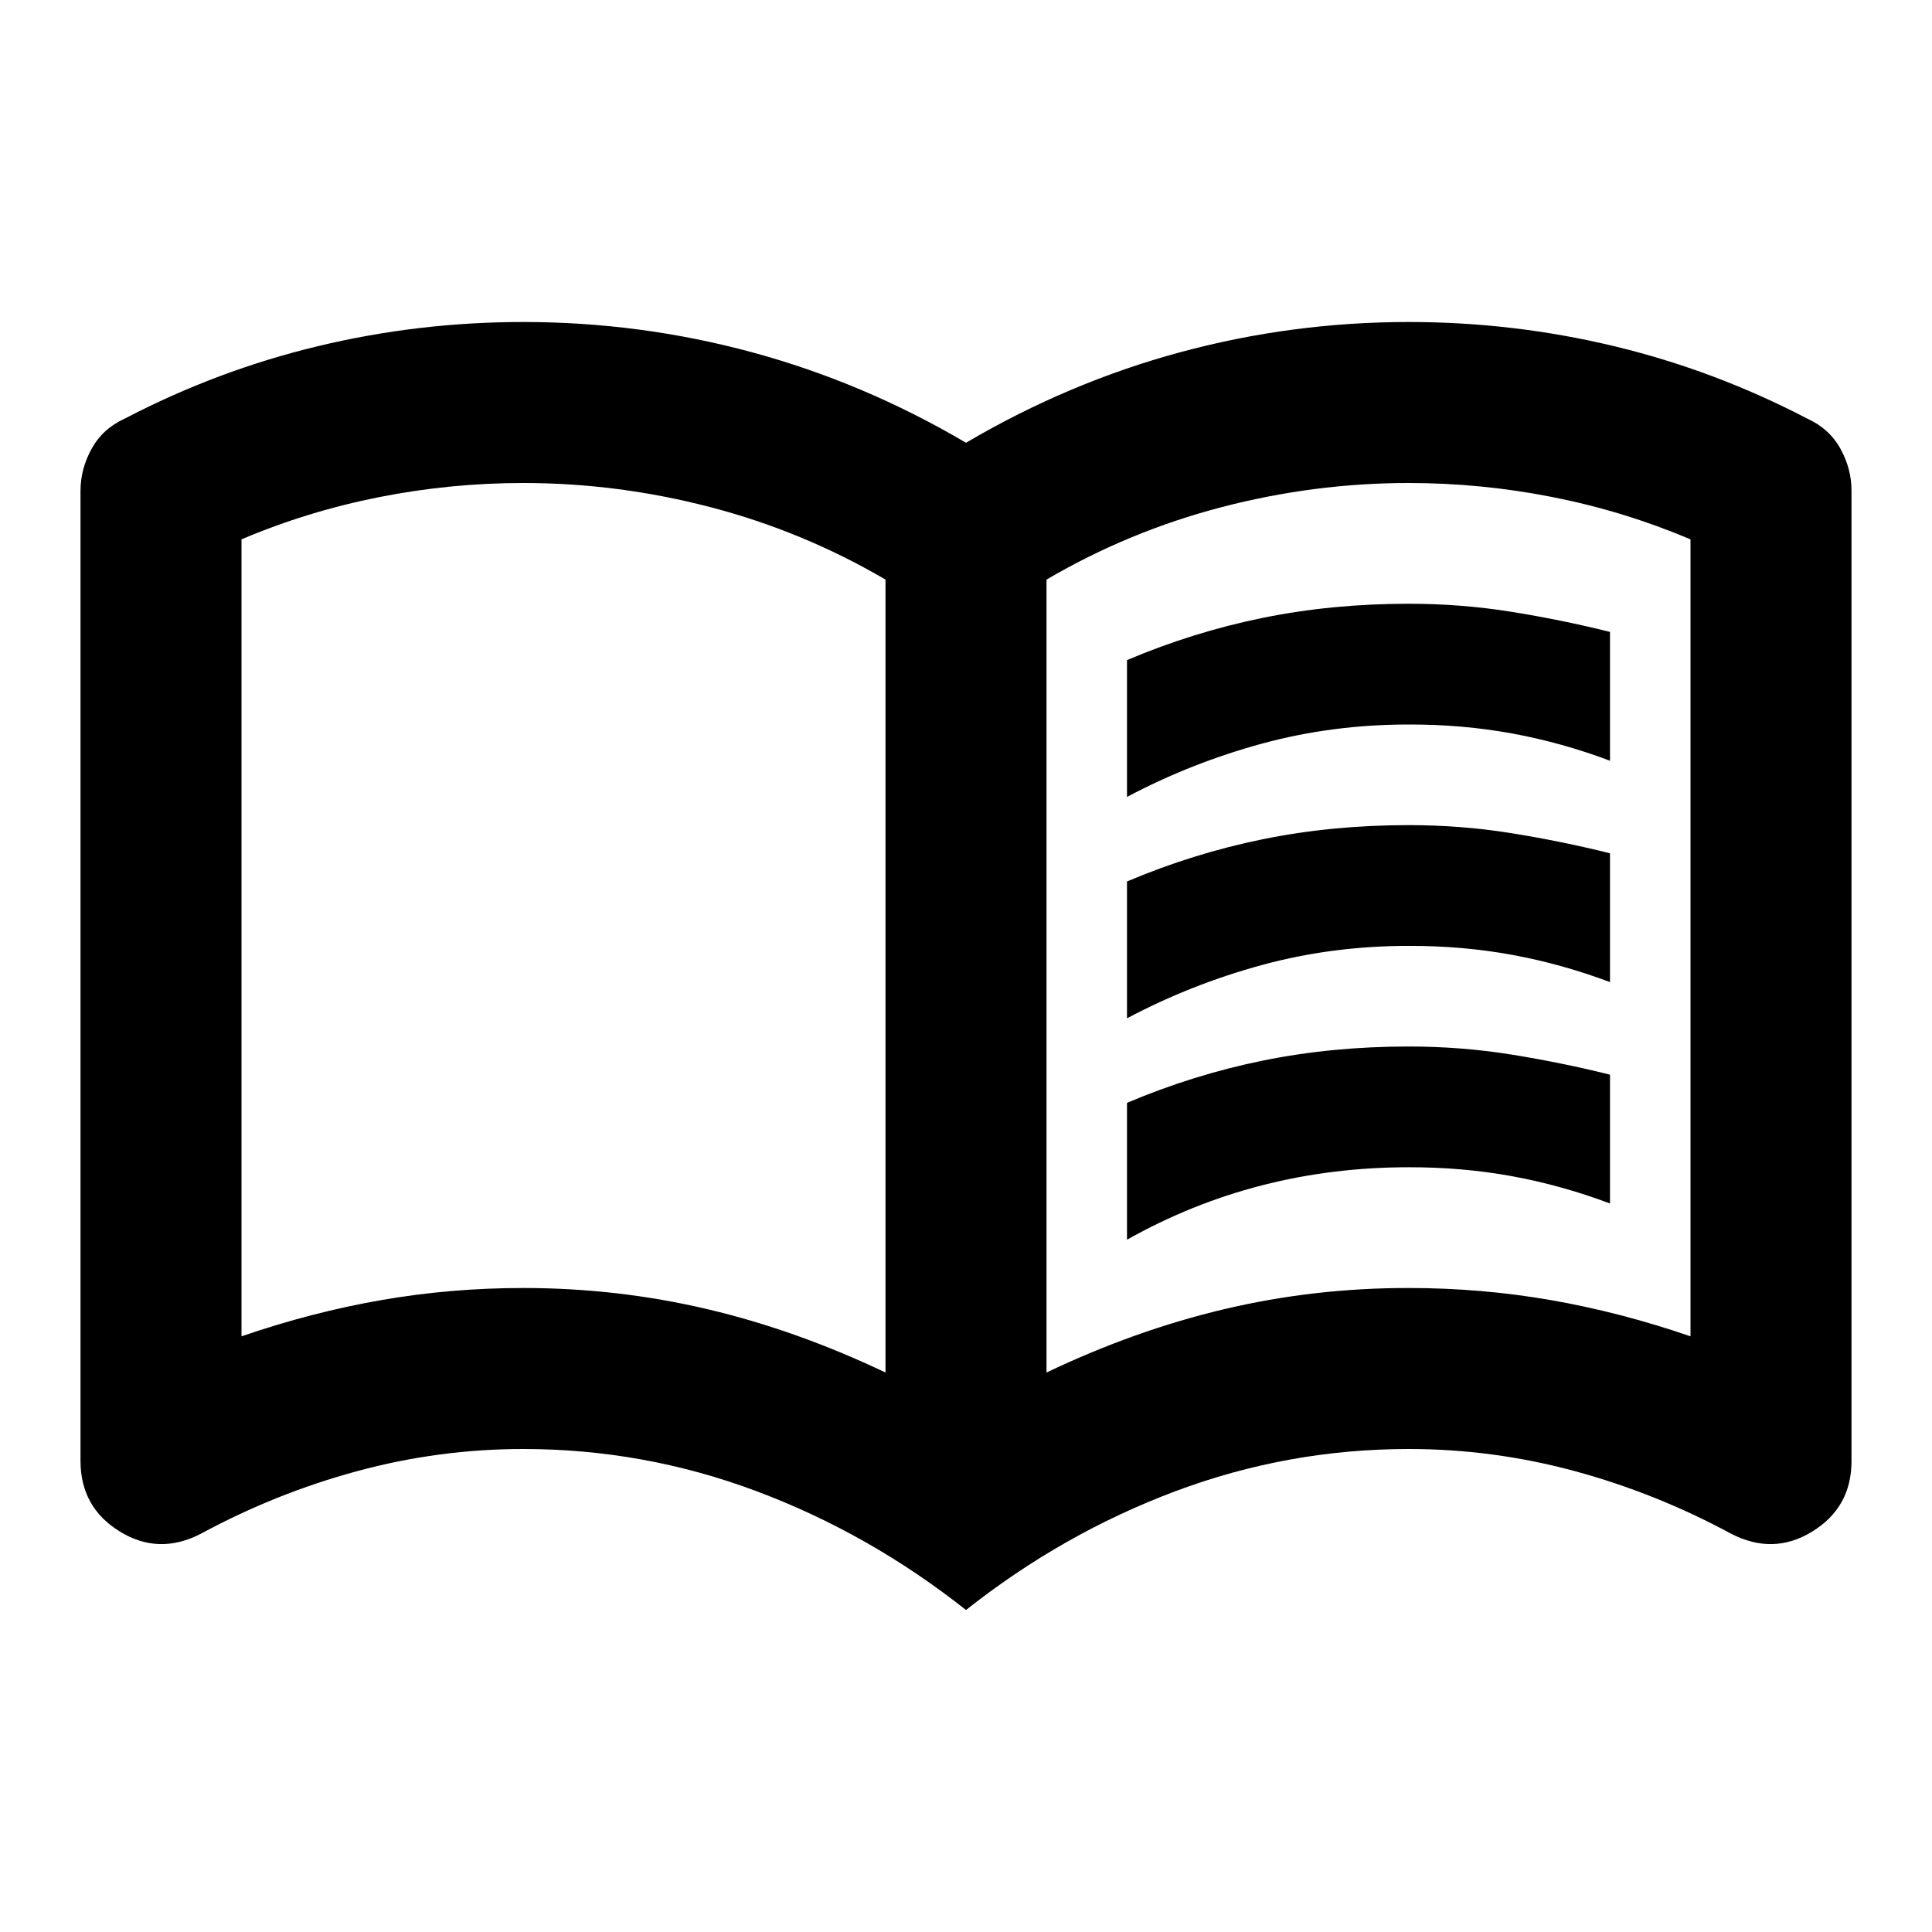 <svg width="24" height="24" viewBox="0 0 24 24" fill="none" xmlns="http://www.w3.org/2000/svg">
<path d="M14 9.9V8.2C14.55 7.967 15.113 7.792 15.688 7.675C16.263 7.558 16.867 7.5 17.5 7.5C17.933 7.5 18.358 7.533 18.775 7.6C19.192 7.667 19.6 7.75 20 7.85V9.45C19.6 9.3 19.196 9.187 18.787 9.112C18.378 9.037 17.949 8.999 17.5 9C16.867 9 16.258 9.079 15.675 9.238C15.092 9.397 14.533 9.617 14 9.9ZM14 15.4V13.7C14.55 13.467 15.113 13.292 15.688 13.175C16.263 13.058 16.867 13 17.5 13C17.933 13 18.358 13.033 18.775 13.1C19.192 13.167 19.6 13.25 20 13.35V14.95C19.6 14.8 19.196 14.687 18.787 14.612C18.378 14.537 17.949 14.499 17.5 14.5C16.867 14.5 16.258 14.575 15.675 14.725C15.092 14.875 14.533 15.1 14 15.4ZM14 12.65V10.95C14.55 10.717 15.113 10.542 15.688 10.425C16.263 10.308 16.867 10.25 17.5 10.25C17.933 10.25 18.358 10.283 18.775 10.35C19.192 10.417 19.6 10.5 20 10.6V12.2C19.6 12.05 19.196 11.937 18.787 11.862C18.378 11.787 17.949 11.749 17.5 11.75C16.867 11.75 16.258 11.829 15.675 11.988C15.092 12.147 14.533 12.367 14 12.65ZM6.5 16C7.283 16 8.046 16.088 8.788 16.263C9.53 16.438 10.267 16.701 11 17.05V7.2C10.317 6.8 9.592 6.5 8.825 6.3C8.058 6.1 7.283 6 6.5 6C5.9 6 5.304 6.058 4.712 6.175C4.12 6.292 3.549 6.467 3 6.7V16.6C3.583 16.4 4.163 16.25 4.738 16.15C5.313 16.05 5.901 16 6.5 16ZM13 17.05C13.733 16.7 14.471 16.437 15.212 16.262C15.953 16.087 16.716 15.999 17.5 16C18.1 16 18.688 16.05 19.263 16.15C19.838 16.25 20.417 16.4 21 16.6V6.7C20.45 6.467 19.879 6.292 19.287 6.175C18.695 6.058 18.099 6 17.5 6C16.717 6 15.942 6.1 15.175 6.3C14.408 6.5 13.683 6.8 13 7.2V17.05ZM12 20C11.2 19.367 10.333 18.875 9.4 18.525C8.467 18.175 7.5 18 6.5 18C5.8 18 5.112 18.092 4.437 18.275C3.762 18.458 3.116 18.717 2.5 19.05C2.15 19.233 1.813 19.225 1.488 19.025C1.163 18.825 1.001 18.533 1 18.15V6.1C1 5.917 1.046 5.742 1.138 5.575C1.23 5.408 1.367 5.283 1.55 5.2C2.317 4.8 3.117 4.5 3.95 4.3C4.783 4.1 5.633 4 6.5 4C7.467 4 8.413 4.125 9.338 4.375C10.263 4.625 11.151 5 12 5.5C12.85 5 13.738 4.625 14.663 4.375C15.588 4.125 16.534 4 17.5 4C18.367 4 19.217 4.1 20.05 4.3C20.883 4.5 21.683 4.8 22.45 5.2C22.633 5.283 22.771 5.408 22.863 5.575C22.955 5.742 23.001 5.917 23 6.1V18.15C23 18.533 22.838 18.825 22.513 19.025C22.188 19.225 21.851 19.233 21.5 19.05C20.883 18.717 20.238 18.458 19.563 18.275C18.888 18.092 18.201 18 17.5 18C16.5 18 15.533 18.175 14.6 18.525C13.667 18.875 12.8 19.367 12 20Z" fill="black"/>
</svg>
